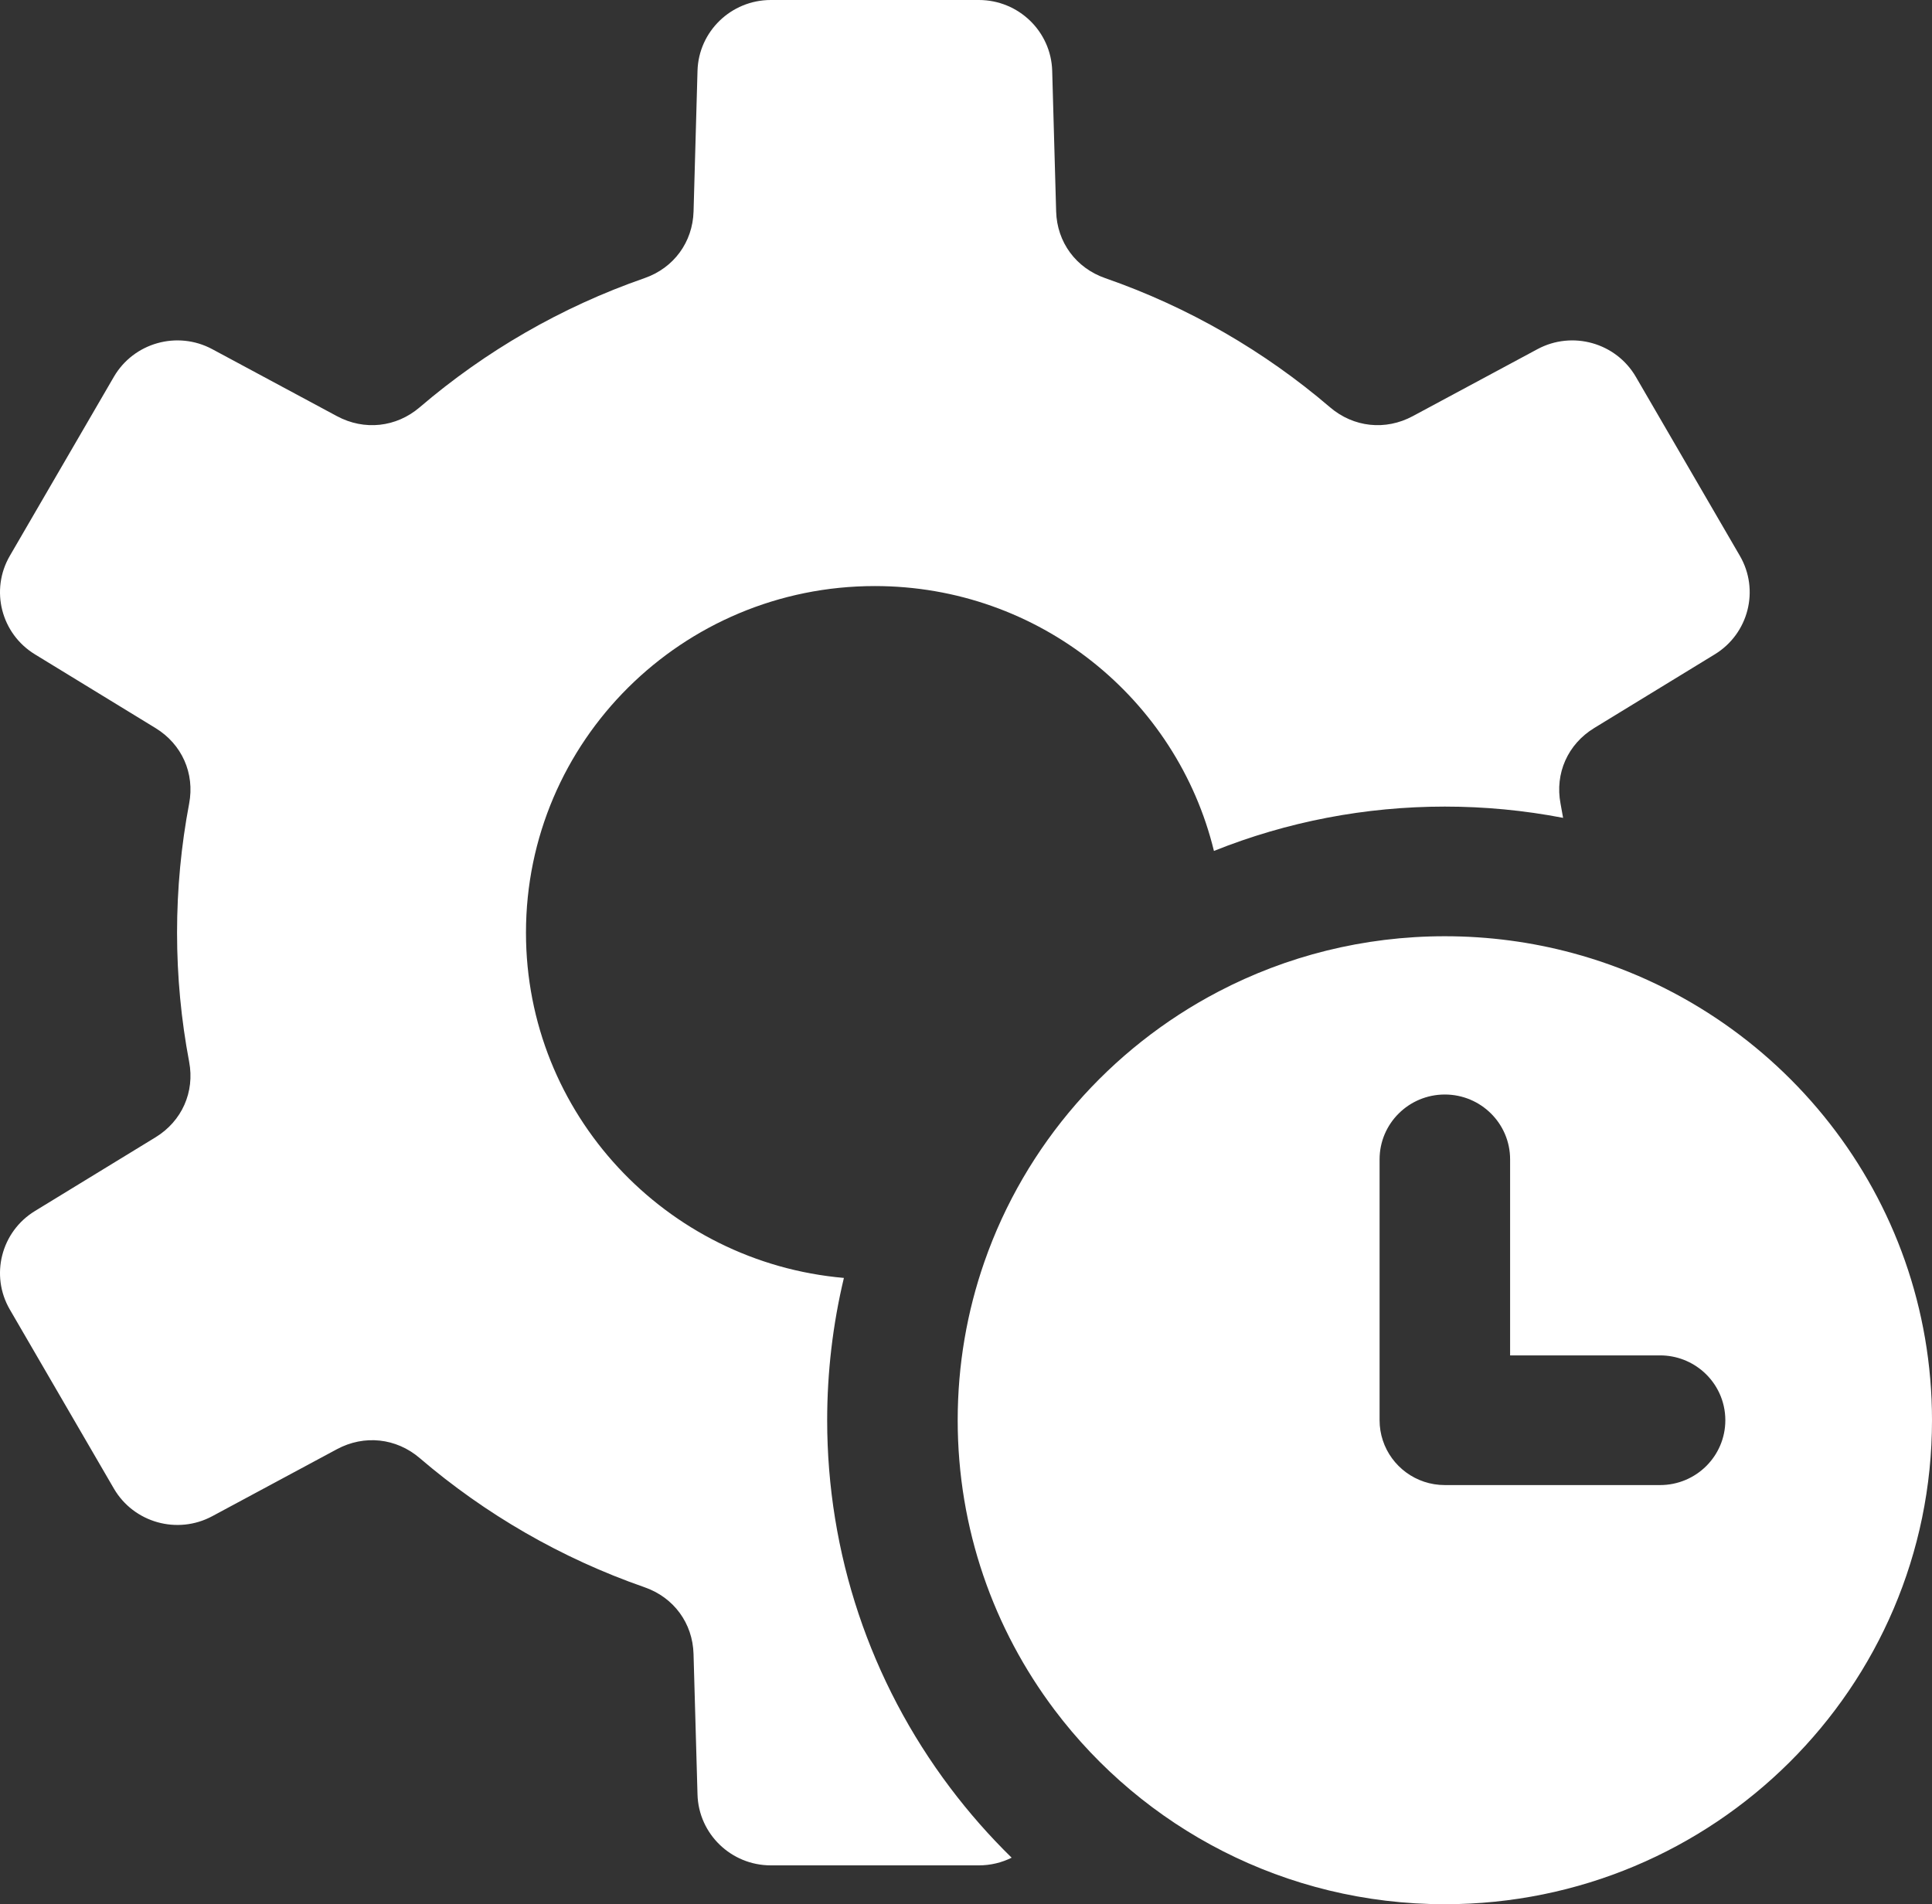<svg xmlns="http://www.w3.org/2000/svg" width="70" height="69" viewBox="0 0 70 69" fill="none"><rect x="0" y="0" width="70" height="69" fill="#333333" stroke="none"/><path fill-rule="evenodd" clip-rule="evenodd" d="M40.045 10.079C43.061 11.127 45.816 12.727 48.188 14.757C49.04 15.486 50.197 15.611 51.186 15.08L55.705 12.652C56.969 11.973 58.551 12.418 59.27 13.655C60.844 16.364 61.464 17.431 63.039 20.141C63.758 21.378 63.354 22.962 62.13 23.71L57.76 26.381C56.803 26.966 56.333 28.022 56.541 29.119C56.574 29.29 56.605 29.462 56.634 29.635C55.223 29.363 53.788 29.227 52.349 29.227C49.471 29.227 46.636 29.771 43.983 30.834C42.643 25.327 37.652 21.236 31.697 21.236C24.716 21.236 19.057 26.859 19.057 33.796C19.057 40.357 24.12 45.742 30.576 46.306C30.173 47.993 29.97 49.723 29.97 51.463C29.97 56.274 31.521 60.923 34.423 64.775C35.107 65.683 35.853 66.531 36.654 67.314C36.296 67.492 35.892 67.592 35.466 67.592C32.317 67.592 31.077 67.592 27.928 67.592C26.491 67.592 25.312 66.453 25.272 65.025L25.128 59.931C25.097 58.815 24.411 57.881 23.349 57.513C20.333 56.464 17.578 54.864 15.207 52.834C14.355 52.105 13.197 51.981 12.208 52.512L7.69 54.94C6.426 55.619 4.844 55.174 4.125 53.937C2.55 51.227 1.93 50.16 0.356 47.451C-0.363 46.214 0.04 44.63 1.265 43.882L5.634 41.211C6.591 40.626 7.061 39.569 6.853 38.473C6.566 36.958 6.415 35.394 6.415 33.796C6.415 32.198 6.566 30.634 6.853 29.119C7.061 28.022 6.591 26.966 5.634 26.381L1.265 23.71C0.04 22.962 -0.363 21.378 0.356 20.141C1.93 17.432 2.55 16.364 4.125 13.655C4.844 12.418 6.426 11.973 7.69 12.652L12.209 15.08C13.198 15.611 14.355 15.487 15.207 14.758C17.579 12.728 20.334 11.127 23.35 10.079C24.411 9.711 25.097 8.777 25.129 7.661L25.272 2.566C25.312 1.139 26.491 -0 27.928 1.21522e-08H35.466C36.904 -0 38.083 1.139 38.123 2.566L38.266 7.661C38.297 8.777 38.984 9.71 40.045 10.079V10.079ZM52.349 53.812H53.606H59.342H60.148C61.454 53.812 62.512 52.76 62.512 51.463C62.512 50.767 62.208 50.142 61.725 49.712C61.306 49.34 60.754 49.113 60.148 49.113H54.714V42.009C54.714 40.712 53.655 39.66 52.349 39.66C51.044 39.66 49.985 40.712 49.985 42.009V51.463C49.985 51.718 50.026 51.963 50.102 52.193C50.411 53.133 51.3 53.812 52.349 53.812V53.812ZM52.349 33.925C49.392 33.925 46.605 34.648 44.157 35.925C40.209 37.984 37.142 41.485 35.666 45.724C35.039 47.522 34.699 49.453 34.699 51.463C34.699 55.399 36.005 59.033 38.209 61.96C41.428 66.234 46.564 69 52.349 69C62.097 69 70 61.148 70 51.463C70 43.365 64.477 36.549 56.969 34.532C55.497 34.136 53.948 33.925 52.349 33.925V33.925Z" fill="white"></path></svg>